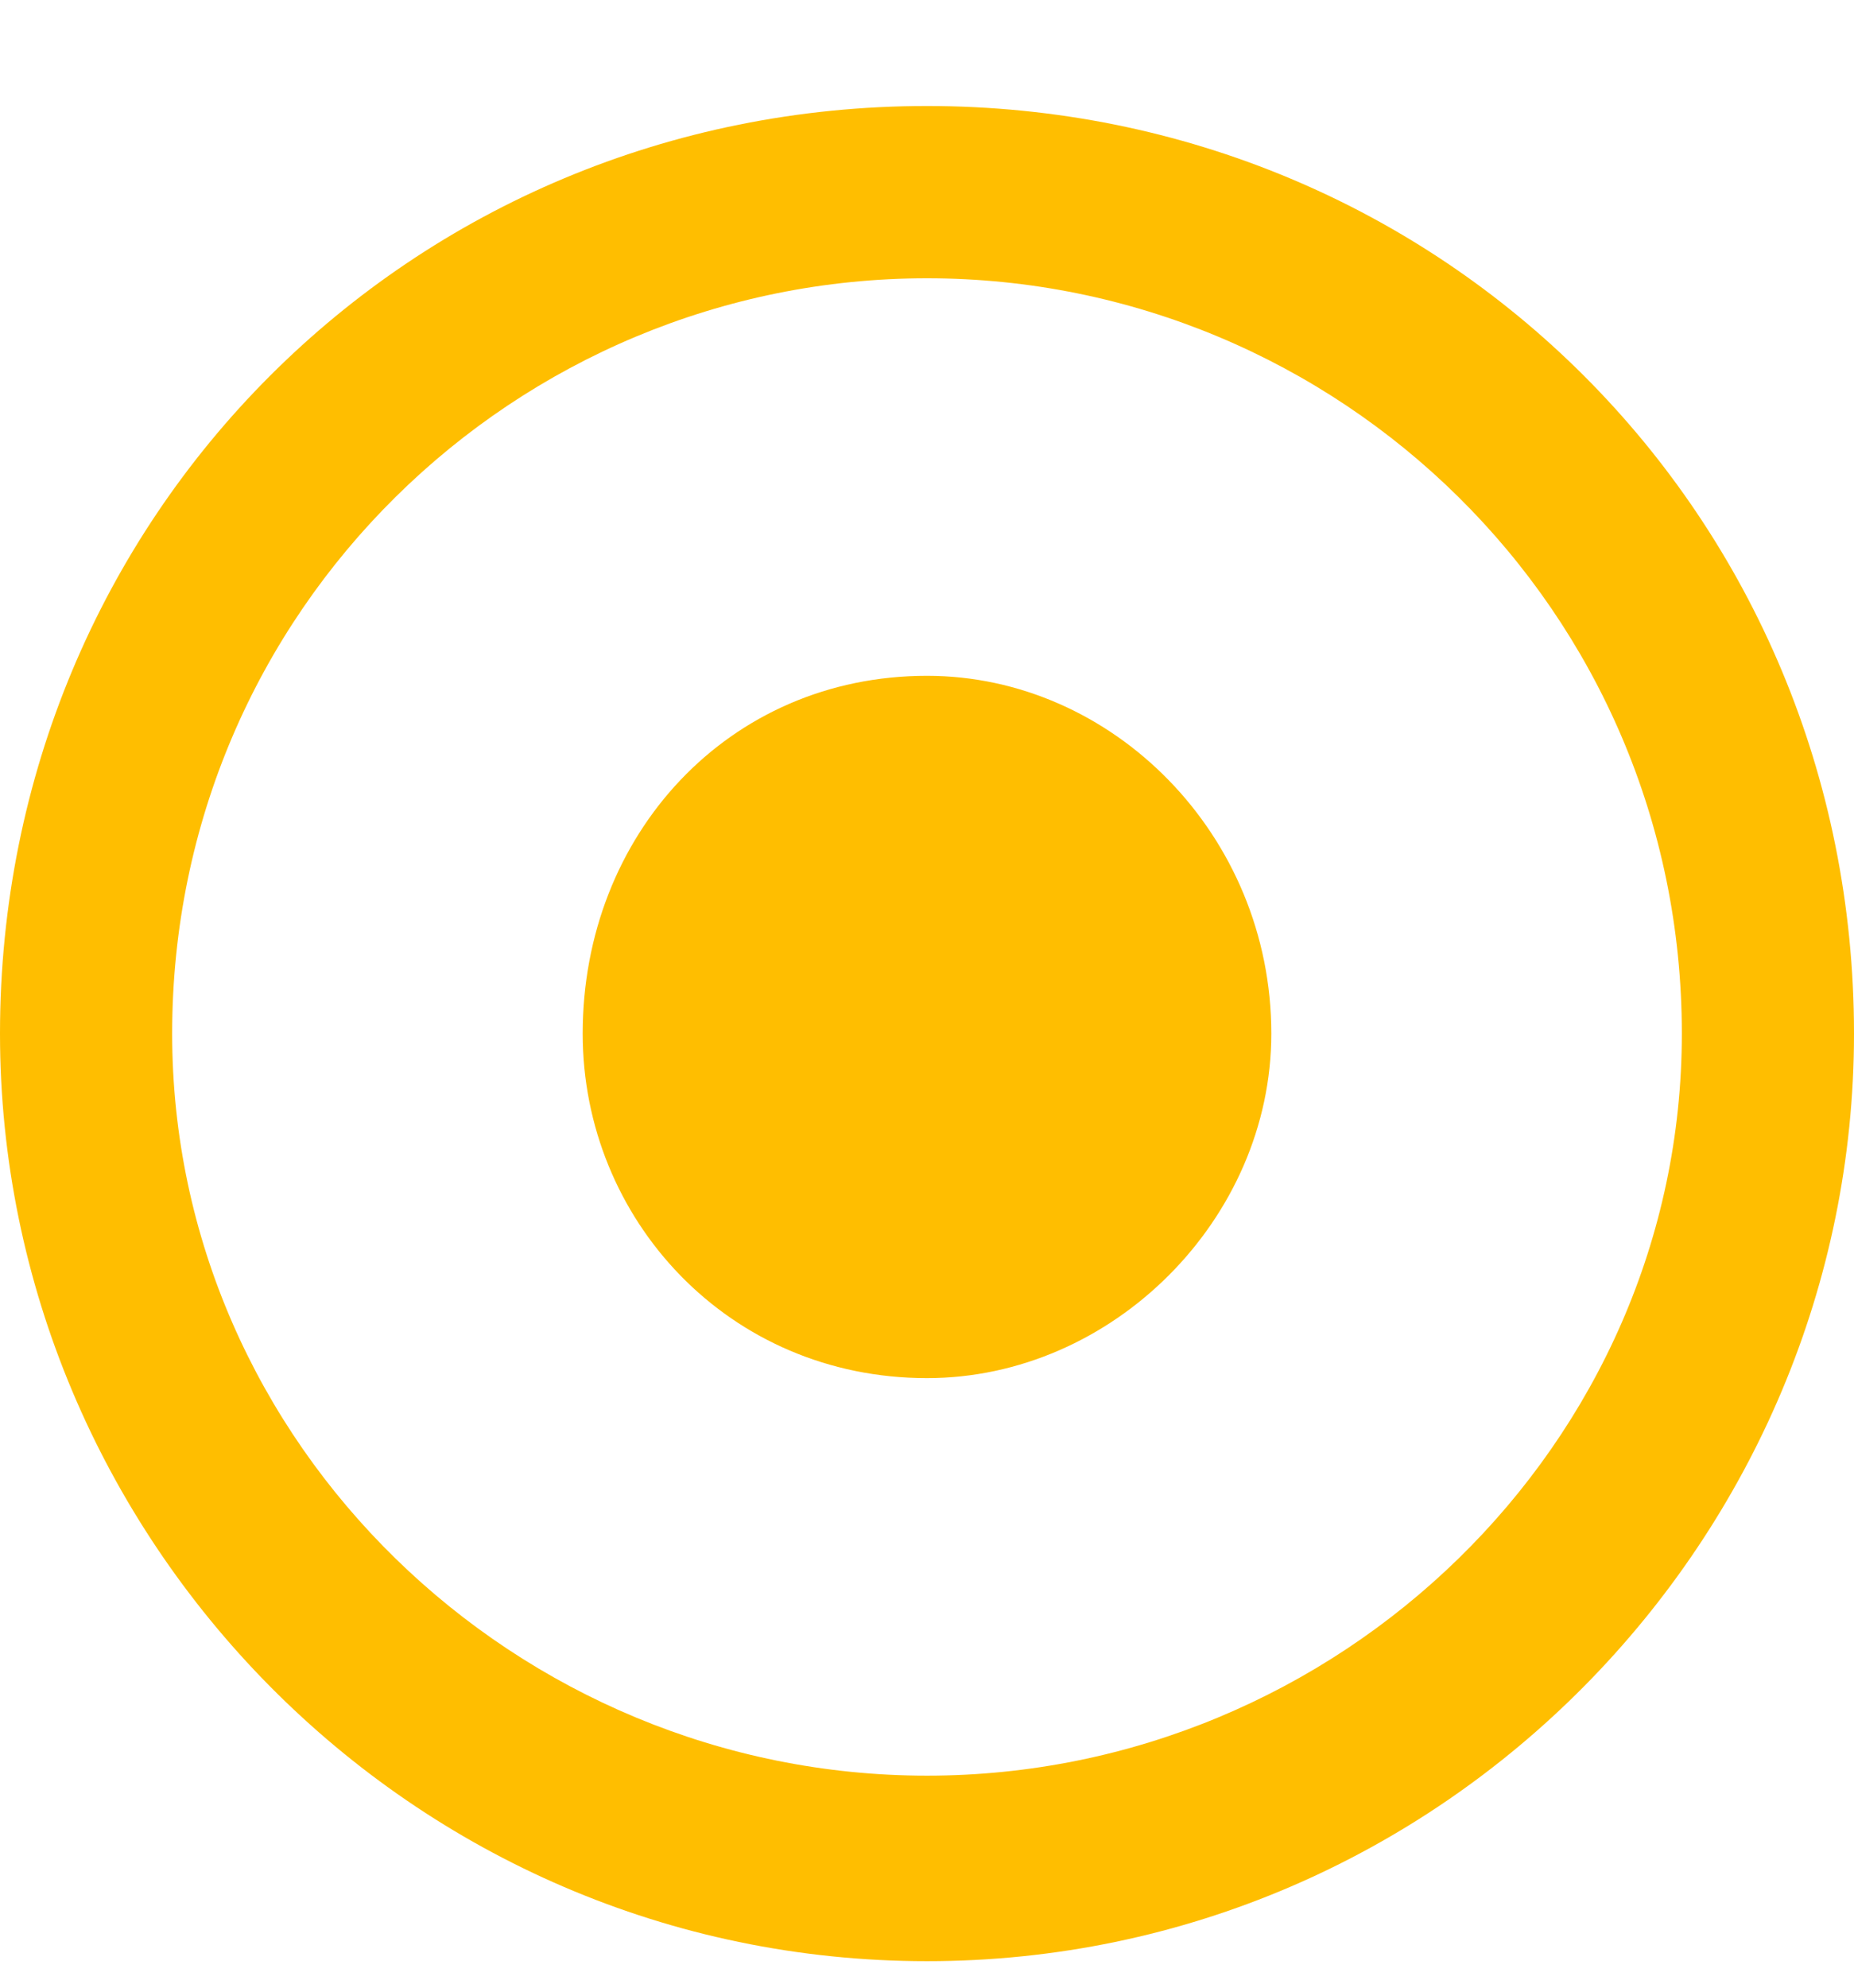 <svg version="1.2" xmlns="http://www.w3.org/2000/svg" viewBox="0 0 14 15" width="14" height="15"><style>.a{fill:#ffbe00}</style><path class="a" d="m14 7.8c0 3.8-3.1 7-7 7-3.9 0-7-3.2-7-7 0-3.9 3.1-7 7-7 3.9 0 7 3.1 7 7zm-7-5.7c-3.1 0-5.7 2.5-5.7 5.7 0 3.1 2.6 5.6 5.7 5.6 3.1 0 5.7-2.5 5.7-5.6 0-3.2-2.6-5.7-5.7-5.7zm-2.6 5.7c0-1.5 1.1-2.7 2.6-2.7 1.4 0 2.6 1.2 2.6 2.7 0 1.4-1.2 2.6-2.6 2.6-1.5 0-2.6-1.2-2.6-2.6z"/></svg>